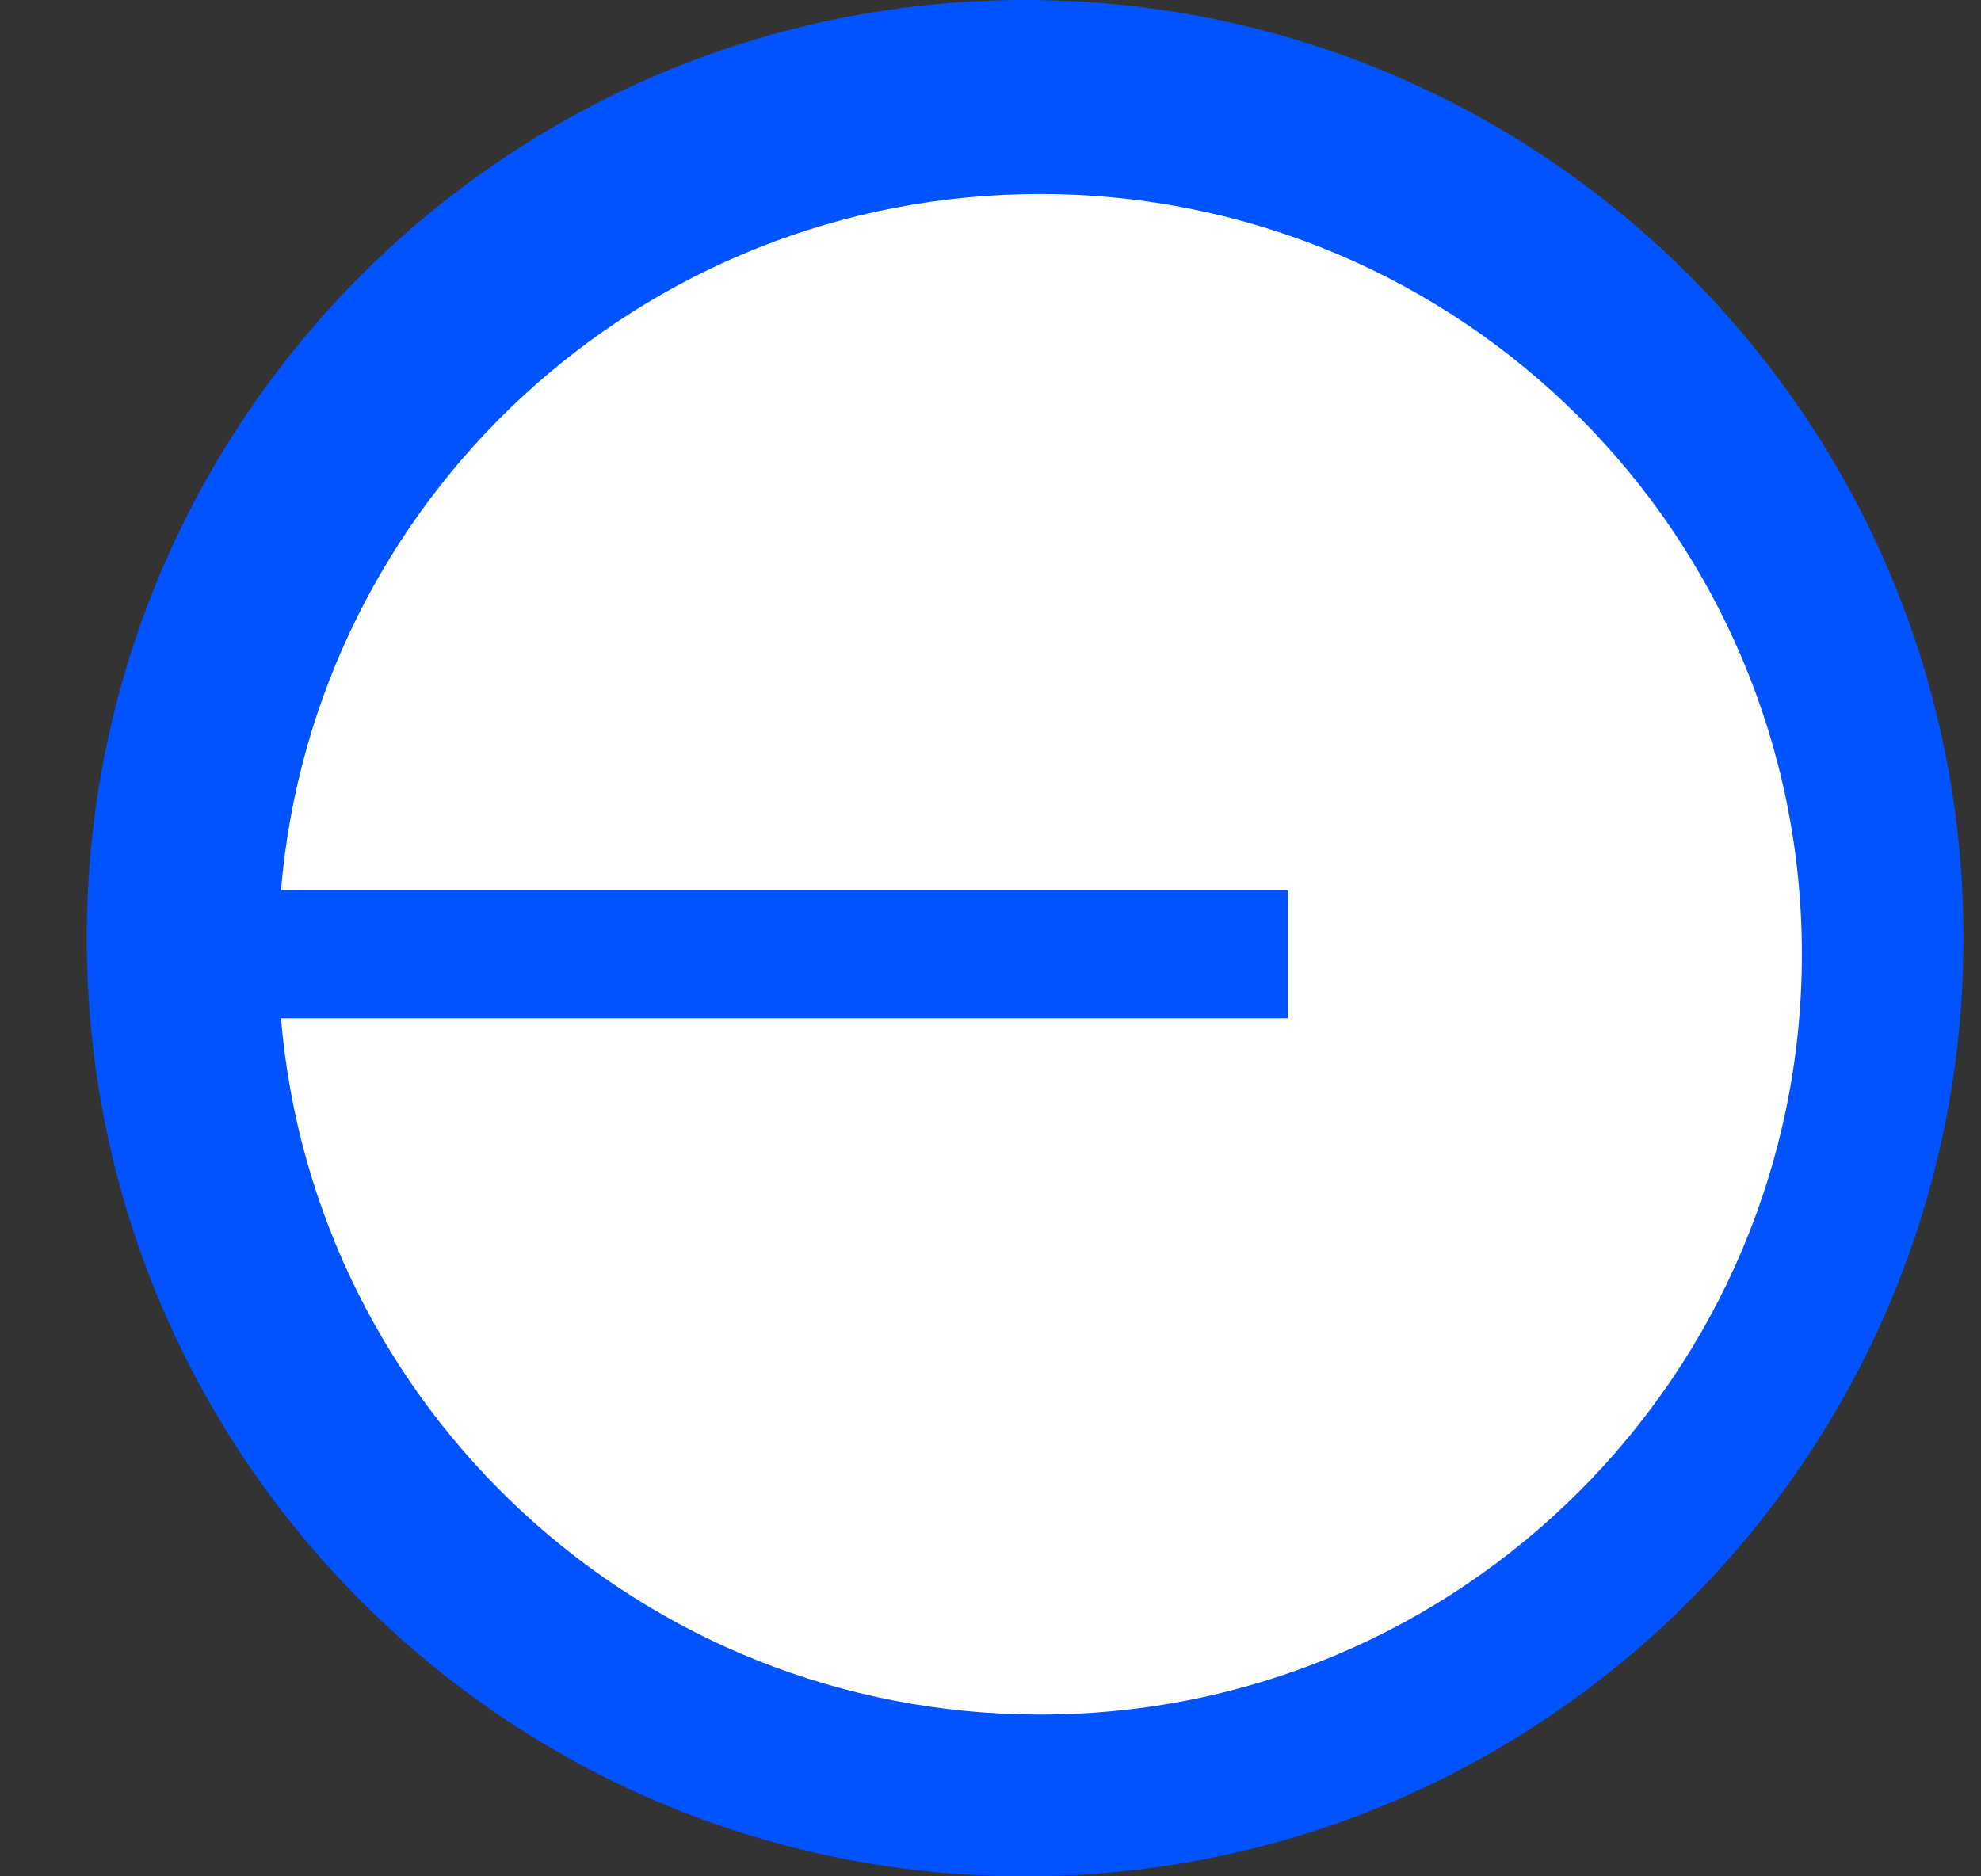 <svg width="19" height="18" viewBox="0 0 19 18" fill="none" xmlns="http://www.w3.org/2000/svg">
<rect x="0" y="0" width="19" height="18" fill="#333333" stroke="none"/>
<g id="base-logo (1) 2">
<path d="M0.832 9C0.832 4.029 4.861 0 9.832 0C14.803 0 18.832 4.029 18.832 9C18.832 13.971 14.803 18 9.832 18C4.861 18 0.832 13.971 0.832 9Z" fill="#0153FF"/>
<g id="Layer_x0020_1">
<path id="Vector" d="M9.976 16.448C14.011 16.448 17.282 13.183 17.282 9.154C17.282 5.126 14.011 1.861 9.976 1.861C6.148 1.861 3.007 4.801 2.695 8.541H12.352V9.768H2.695C3.007 13.508 6.148 16.448 9.976 16.448Z" fill="white"/>
</g>
</g>
</svg>
